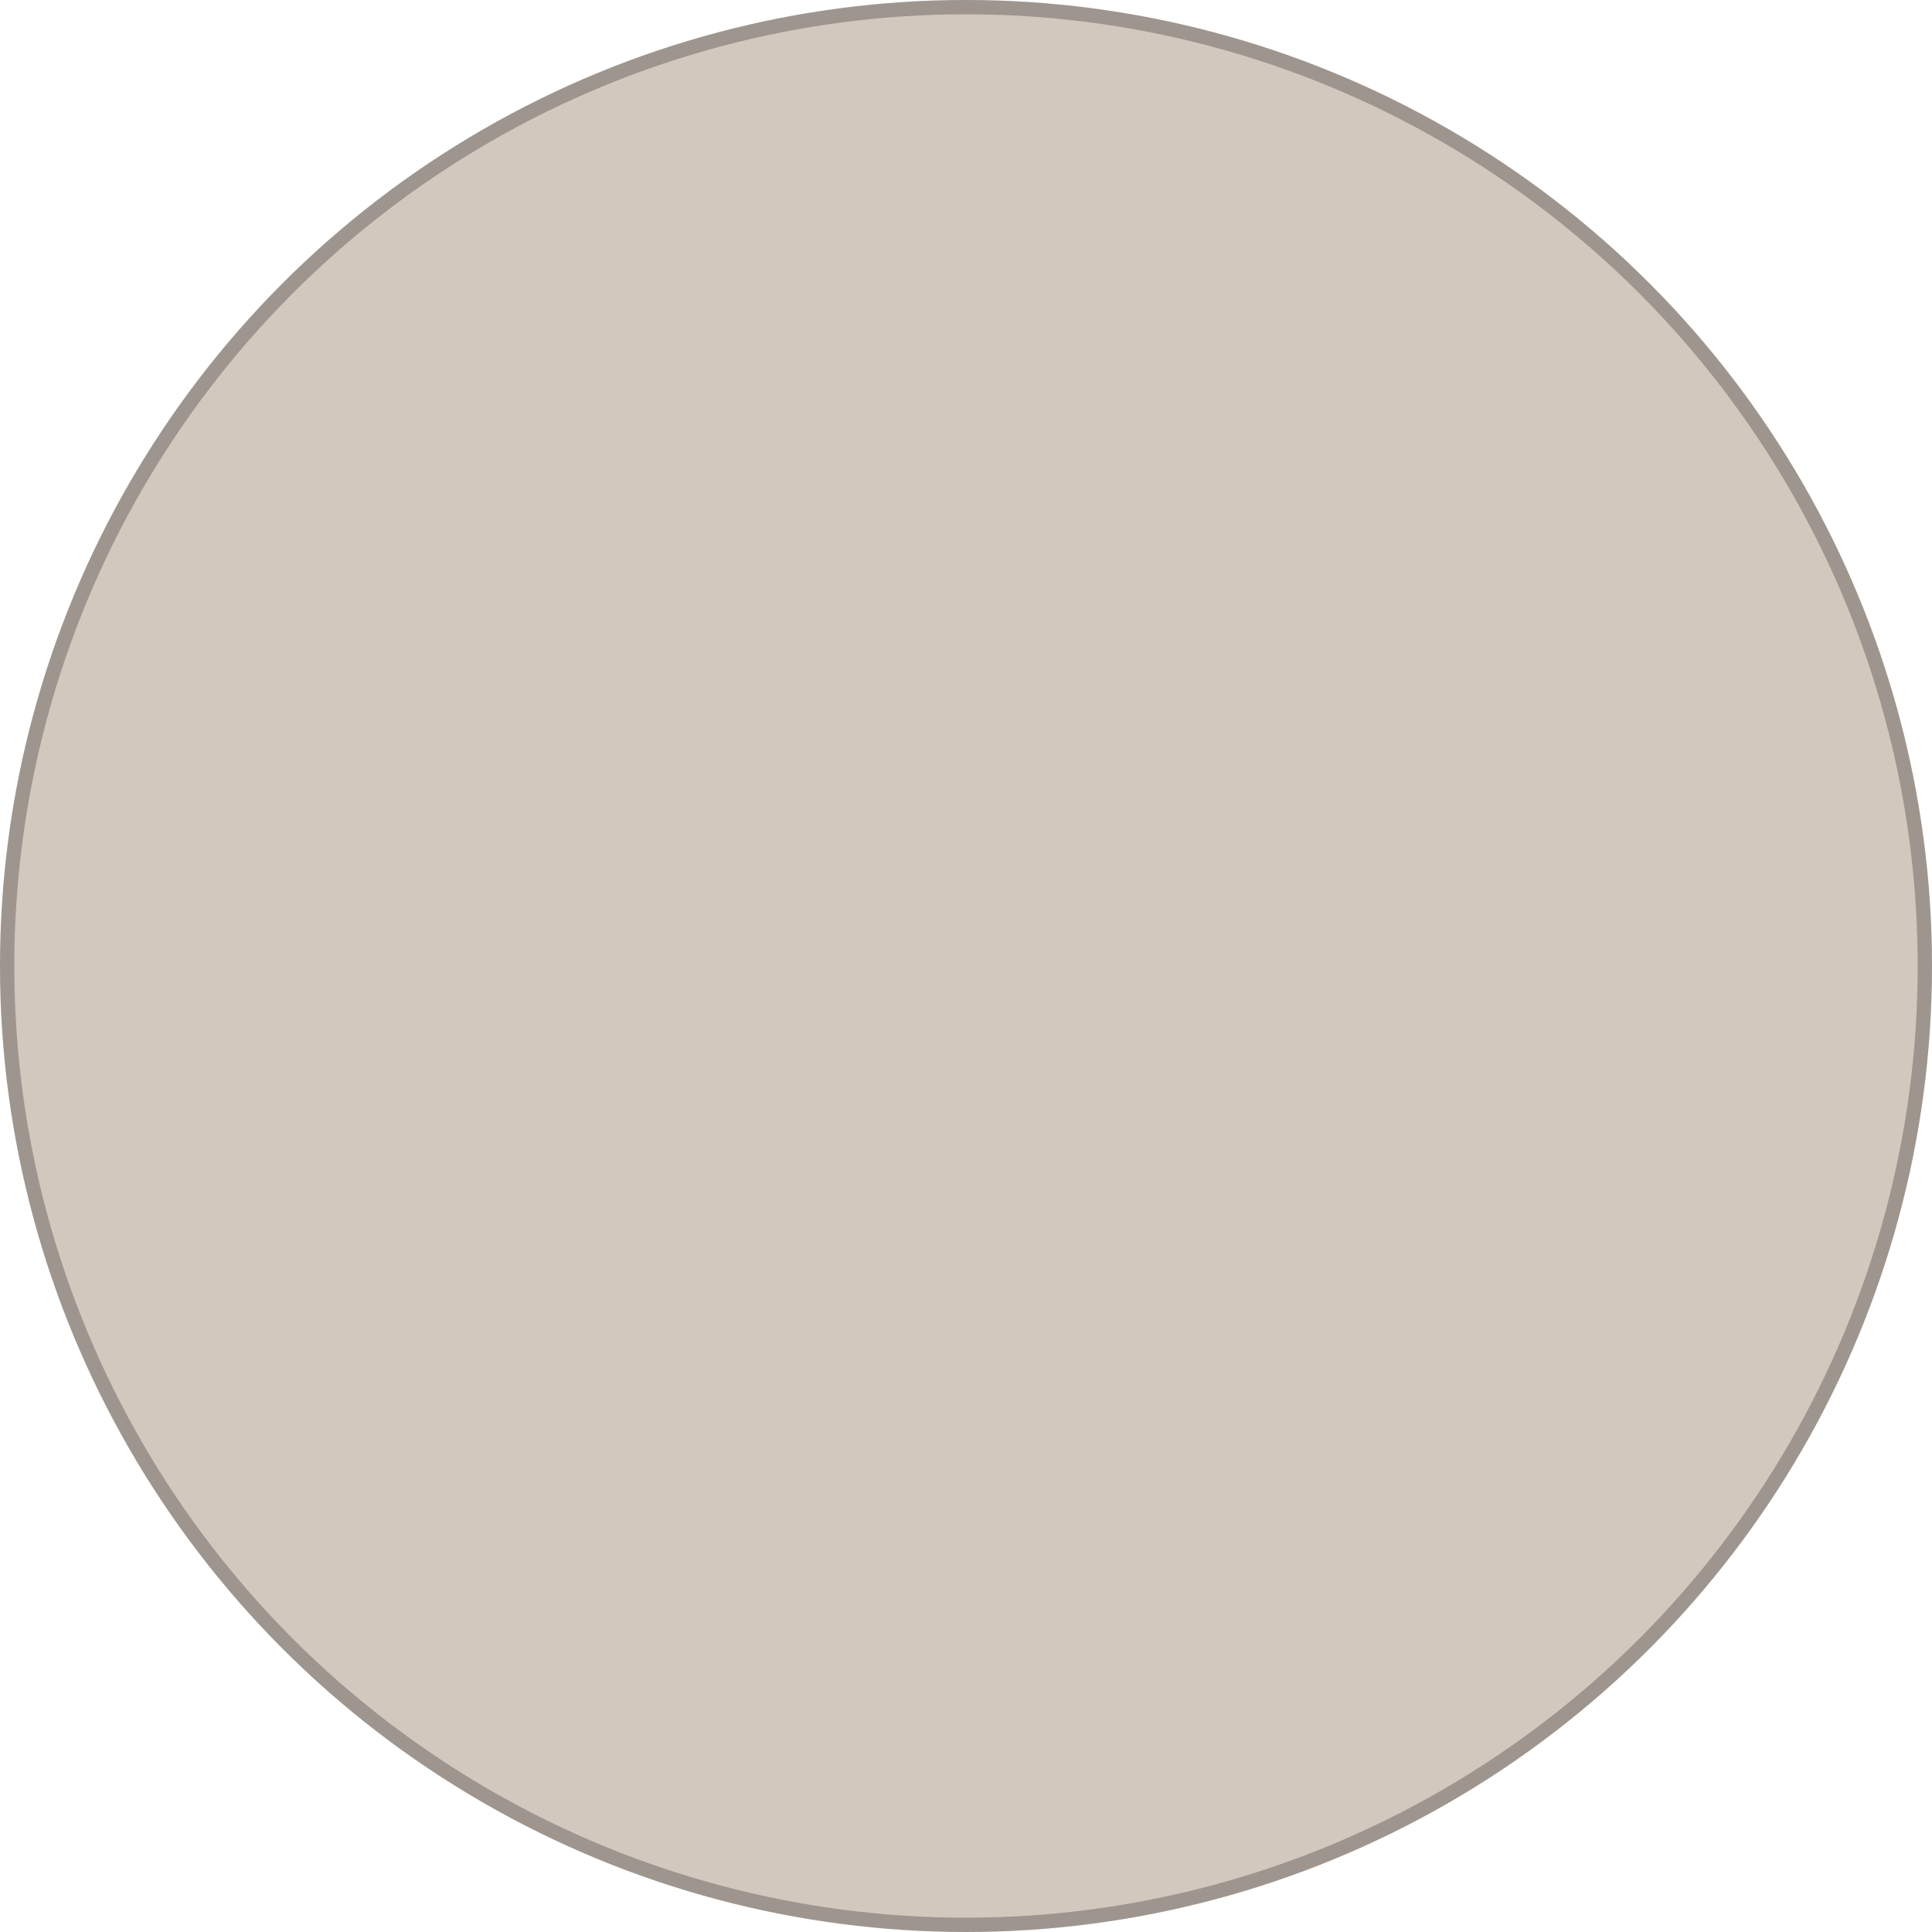 <?xml version="1.0" encoding="UTF-8"?> <svg xmlns="http://www.w3.org/2000/svg" width="135" height="135" viewBox="0 0 135 135" fill="none"> <circle cx="67.5" cy="67.5" r="67.5" fill="#D3C8BE"></circle> <circle cx="67.5" cy="67.5" r="67" stroke="black" stroke-opacity="0.25"></circle> </svg> 